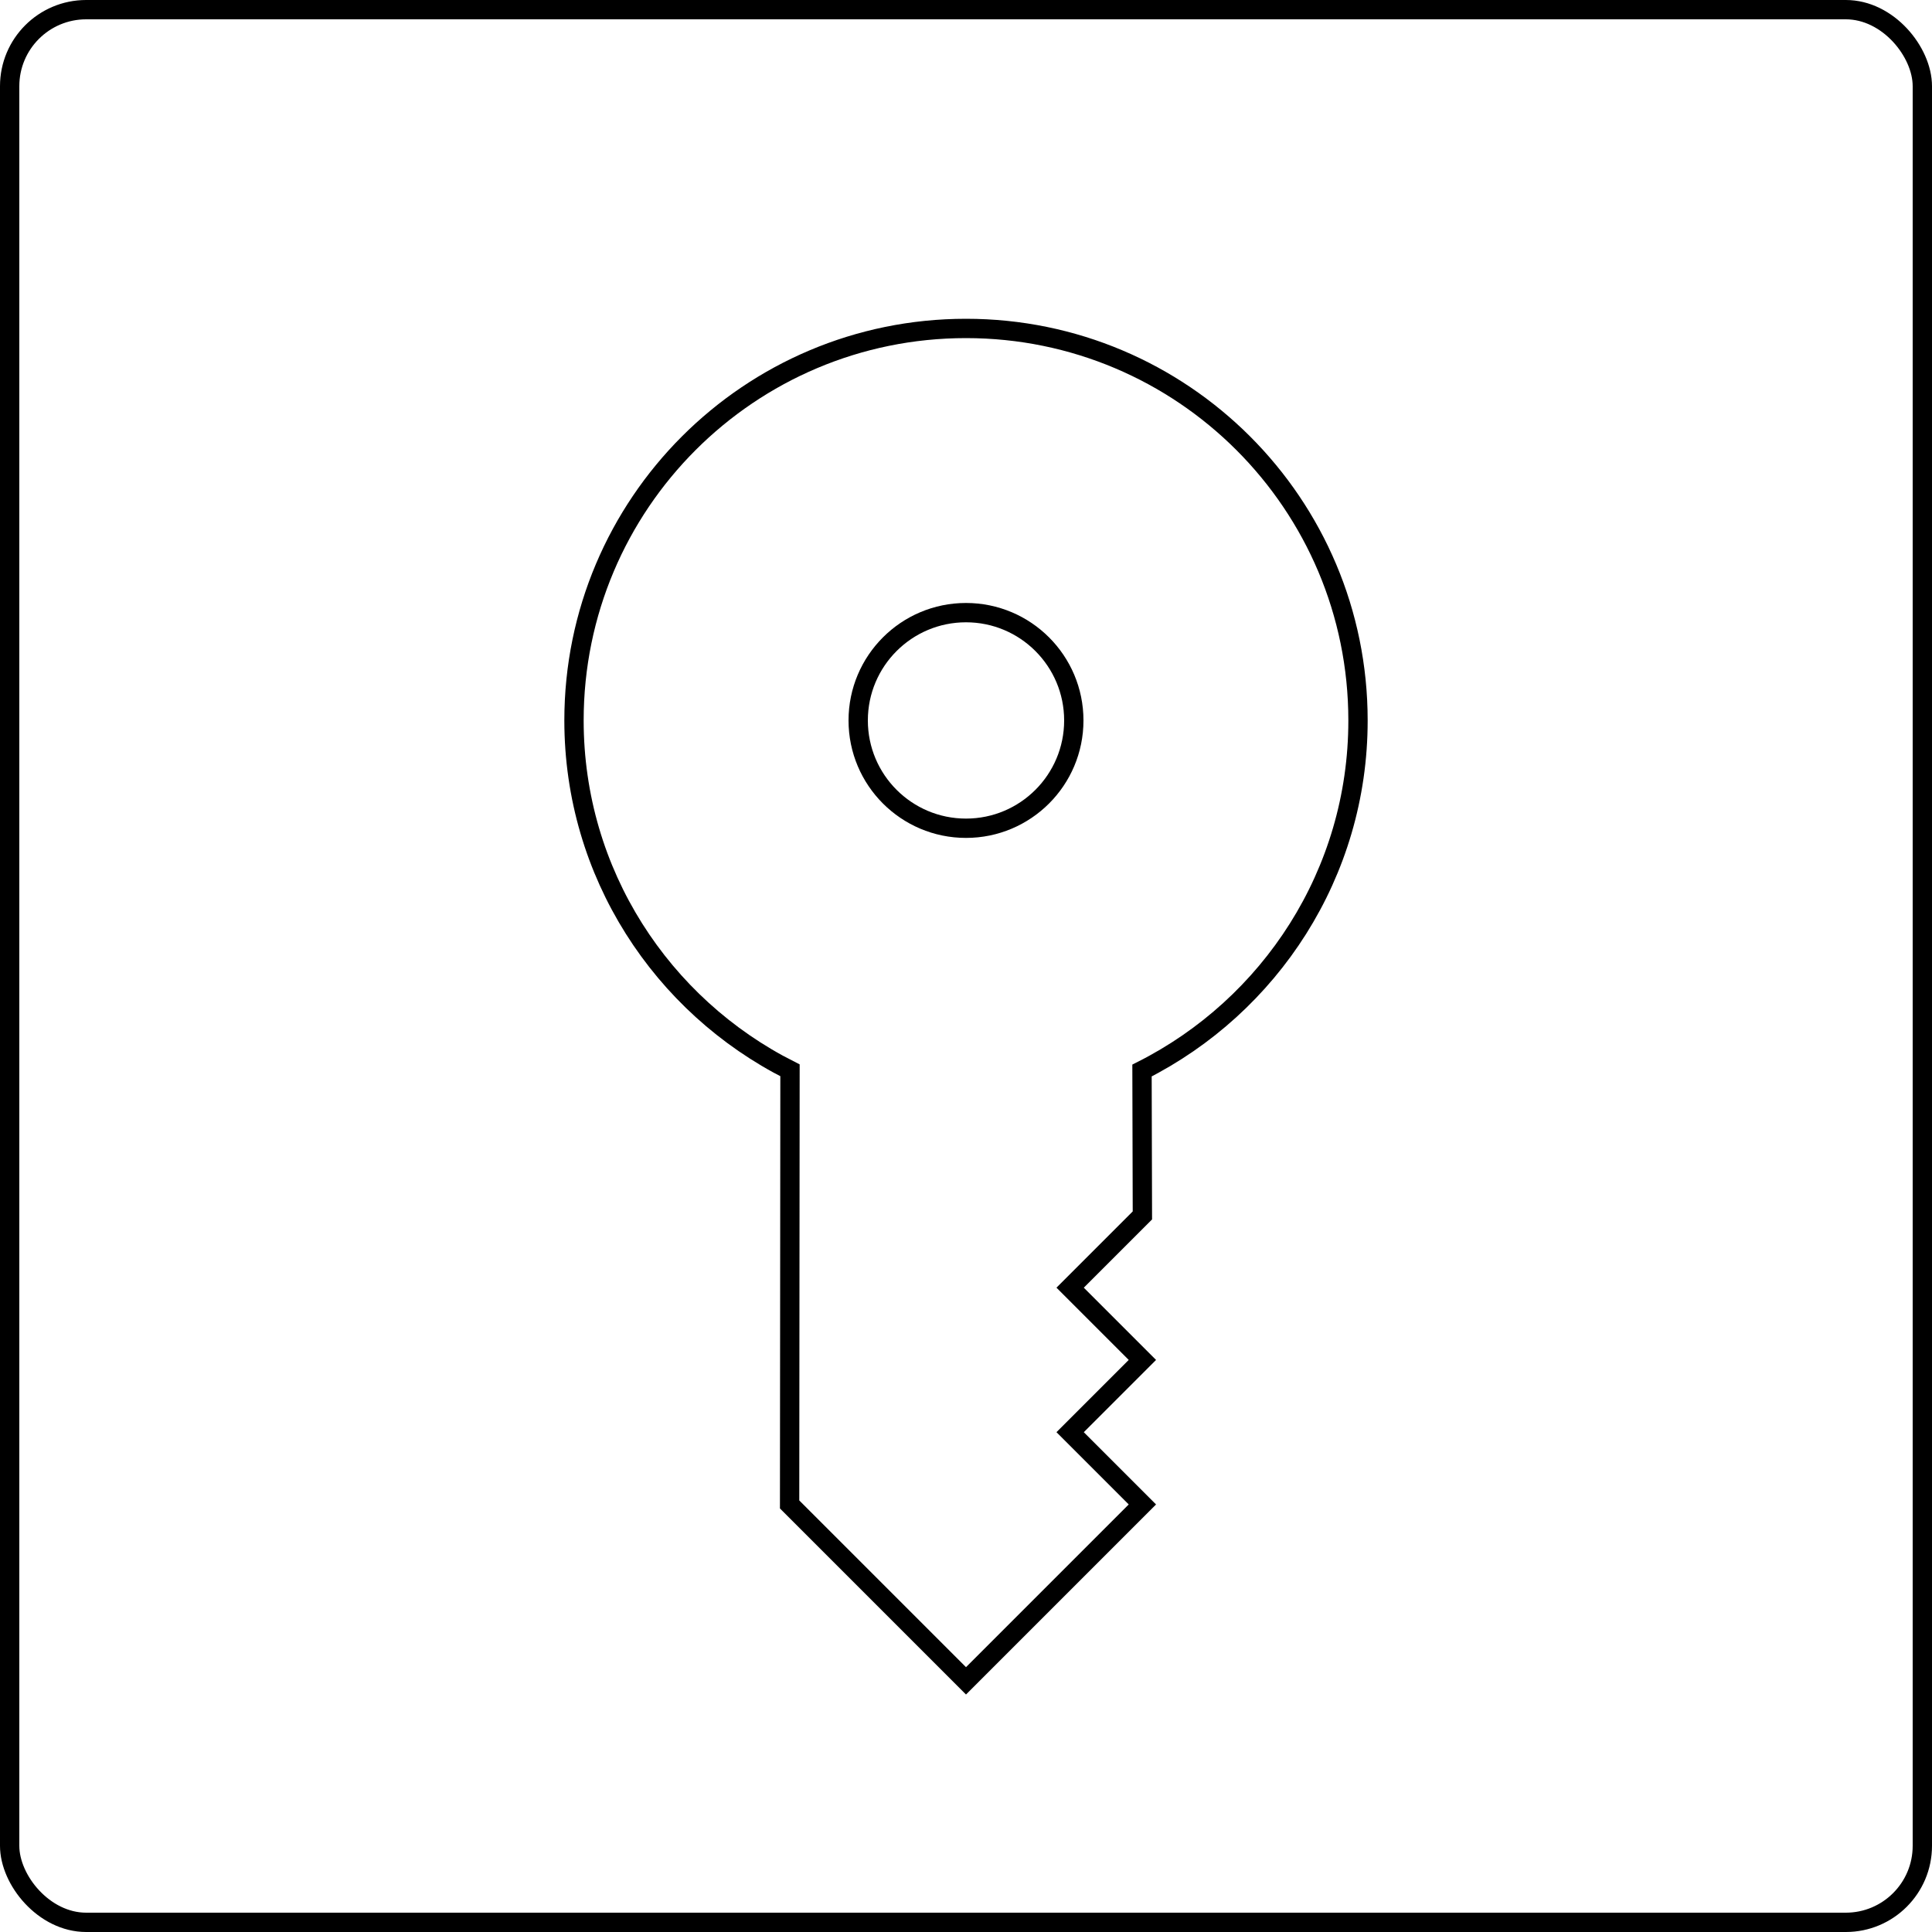 <?xml version="1.0" encoding="UTF-8"?>
<svg xmlns="http://www.w3.org/2000/svg" id="common_content" viewBox="0 0 100 100">
  <defs>
    <style>.cls-1{stroke-linecap:round;}.cls-1,.cls-2{fill:none;stroke:#000;stroke-miterlimit:10;}</style>
  </defs>
  <circle class="cls-2" cx="50" cy="37.29" r="5.58"></circle>
  <path class="cls-1" d="M70.29,37.29c0-11.21-9.08-20.29-20.29-20.29s-20.29,9.08-20.29,20.29c0,7.92,4.55,14.77,11.18,18.11l-.02,22.47,9.13,9.13,9.13-9.13-3.74-3.74,3.74-3.74-3.74-3.74,3.74-3.74-.02-7.5c6.62-3.34,11.18-10.19,11.18-18.11Z"></path>
  <rect class="cls-1" x=".5" y=".5" width="99" height="99" rx="3.96" ry="3.96"></rect>
</svg>
